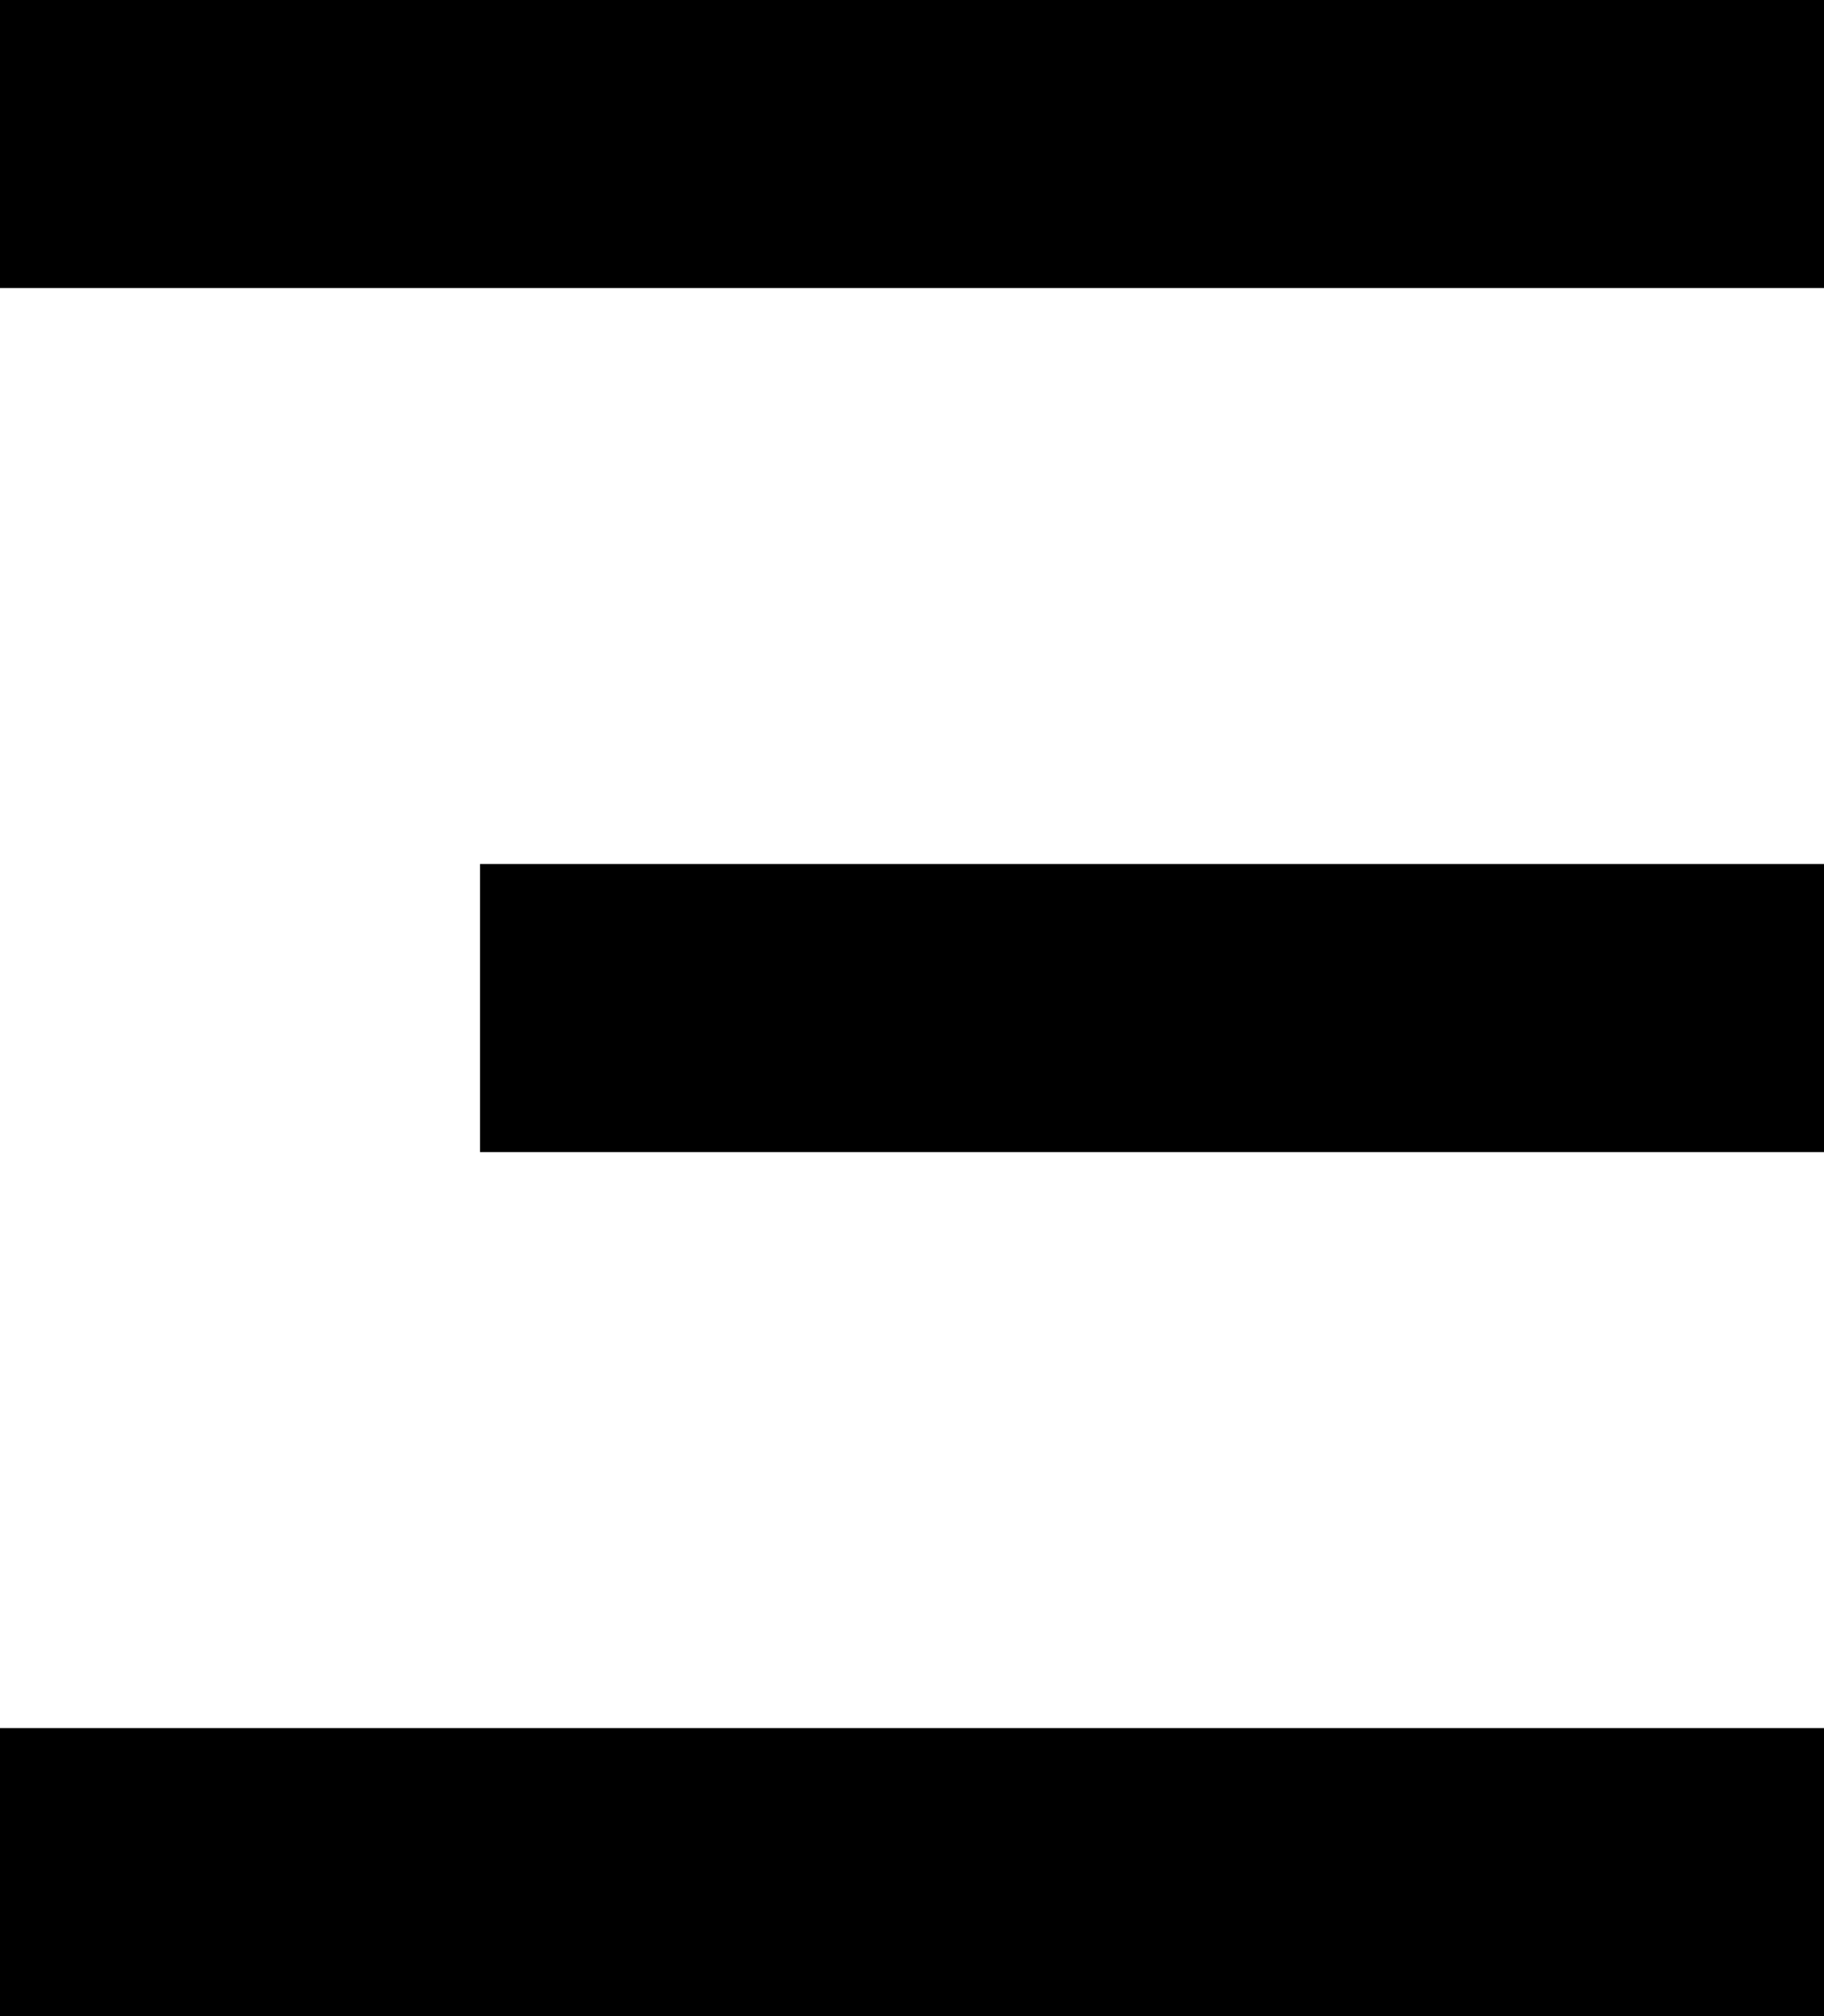 <svg width="19" height="21" viewBox="0 0 19 21" fill="none" xmlns="http://www.w3.org/2000/svg">
<path d="M19 0V3H0V0H19Z" fill="black"/>
<path d="M19 9L19 12L5 12L5 9L19 9Z" fill="black"/>
<path d="M19 18V21H0V18H19Z" fill="black"/>
</svg>
